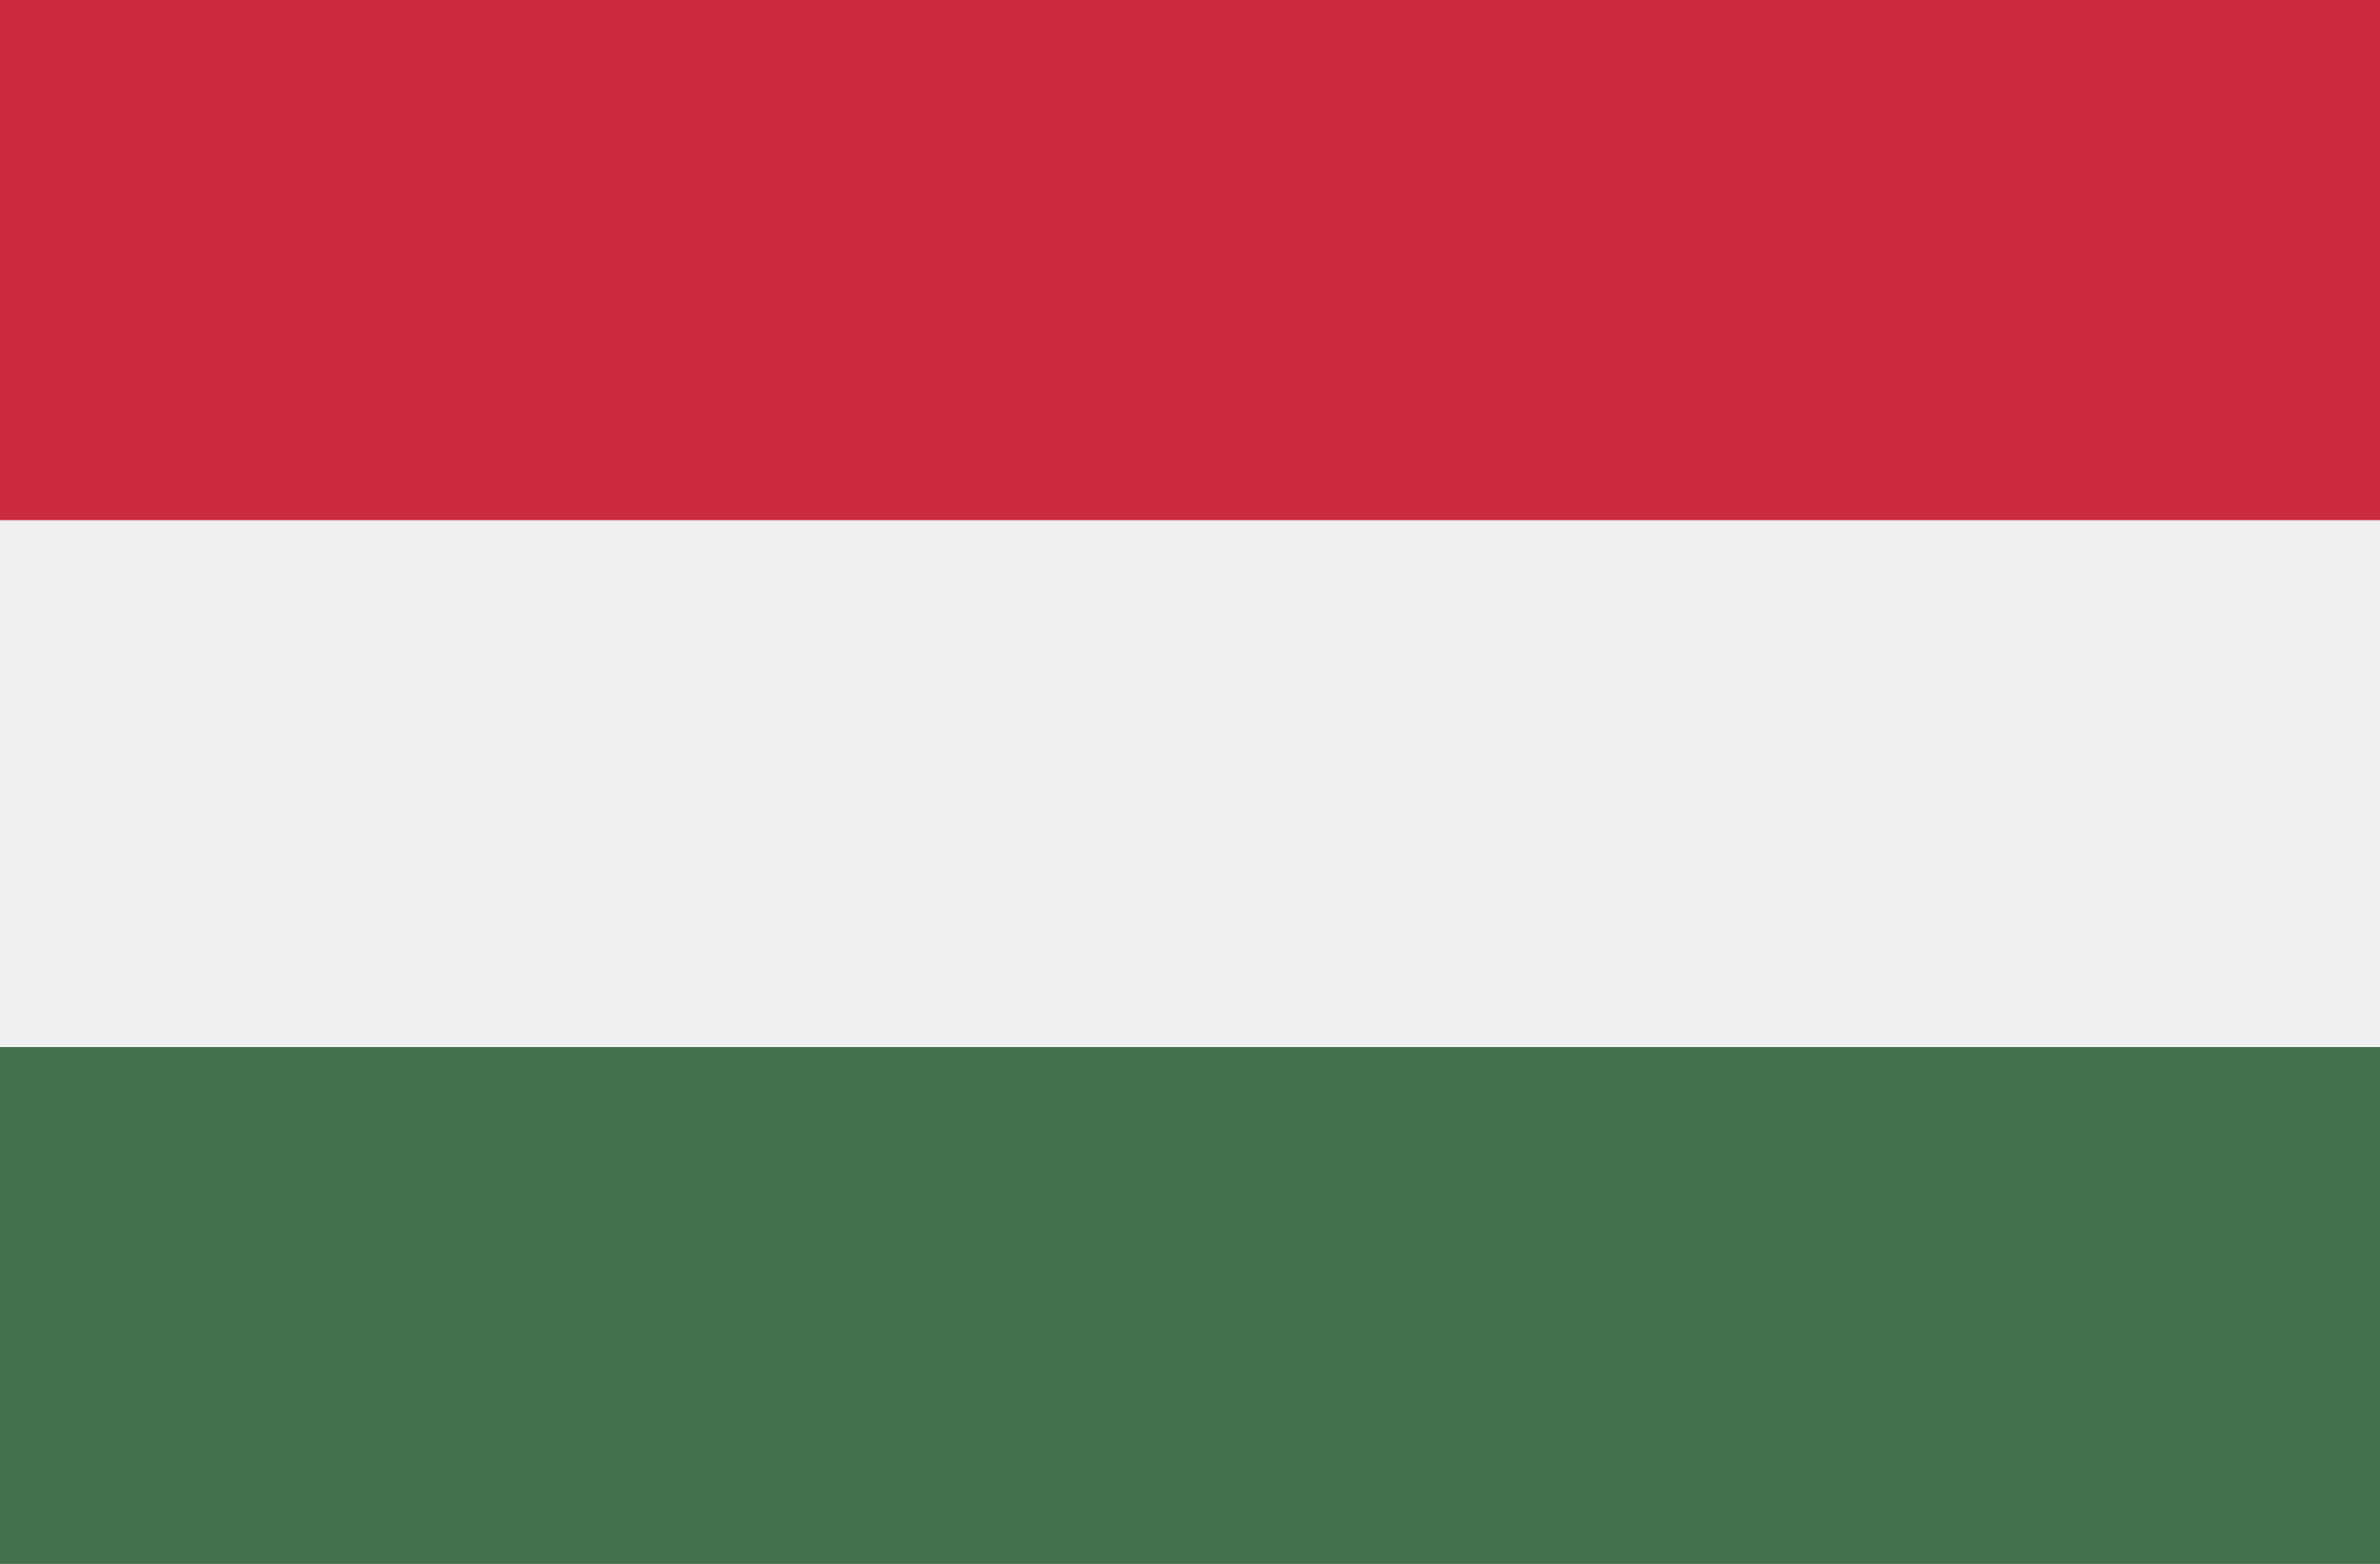 <?xml version="1.0" encoding="utf-8"?>
<!-- Generator: Adobe Illustrator 24.0.1, SVG Export Plug-In . SVG Version: 6.00 Build 0)  -->
<svg version="1.1" id="Réteg_1" xmlns="http://www.w3.org/2000/svg" xmlns:xlink="http://www.w3.org/1999/xlink" x="0px" y="0px"
	 viewBox="0 0 70 46" style="enable-background:new 0 0 70 46;" xml:space="preserve">
<style type="text/css">
	.st0{fill:#EFEFEF;}
	.st1{fill:#CC2B3D;}
	.st2{fill:#436F4C;}
</style>
<g>
	<rect y="-0.3" class="st0" width="70" height="46.7"/>
	<rect y="-0.3" class="st1" width="70" height="15.6"/>
	<rect y="30.8" class="st2" width="70" height="15.6"/>
</g>
</svg>
